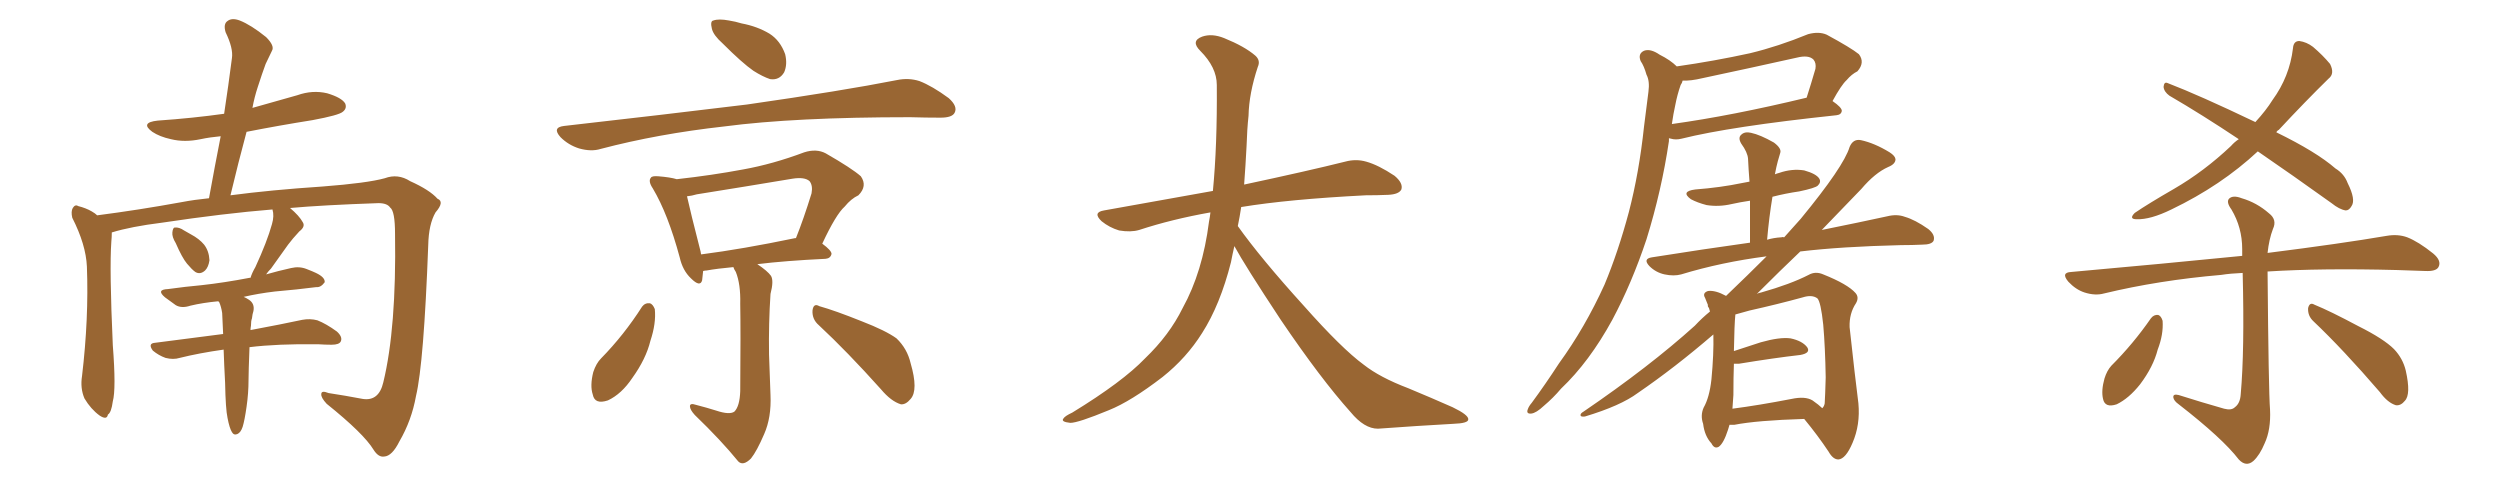 <svg xmlns="http://www.w3.org/2000/svg" xmlns:xlink="http://www.w3.org/1999/xlink" width="750" height="150"><path fill="#996633" padding="10" d="M52.73 72.95L52.73 72.95Q51.56 71.04 51.71 69.73L51.71 69.73Q51.86 68.26 52.44 68.26L52.44 68.26Q53.76 68.12 55.22 69.14L55.22 69.14Q56.25 69.73 57.28 70.31L57.28 70.31Q59.77 71.63 61.23 73.39L61.23 73.39Q62.70 75.29 62.84 78.08L62.84 78.08Q62.55 80.13 61.52 81.15L61.52 81.15Q60.06 82.47 58.59 81.59L58.59 81.59Q57.57 80.86 56.10 79.10L56.10 79.10Q54.64 77.34 52.73 72.95ZM68.26 125.39L68.26 125.39L68.26 125.39Q67.68 122.75 67.53 114.84L67.53 114.84Q67.24 109.42 67.09 104.88L67.09 104.88Q59.77 105.91 53.91 107.37L53.91 107.37Q52.00 107.96 49.66 107.37L49.66 107.37Q47.61 106.64 45.85 105.18L45.85 105.18Q44.24 102.98 46.58 102.83L46.58 102.83Q57.13 101.51 66.94 100.20L66.94 100.20Q66.80 96.68 66.65 93.90L66.65 93.90Q66.36 91.99 65.77 90.67L65.77 90.67Q65.63 90.53 65.48 90.38L65.48 90.38Q60.79 90.82 57.13 91.70L57.13 91.70Q54.49 92.58 52.73 91.55L52.73 91.55Q50.98 90.23 49.51 89.21L49.51 89.21Q46.73 86.87 50.39 86.72L50.39 86.72Q55.66 85.99 60.50 85.55L60.50 85.55Q67.24 84.81 74.85 83.35L74.85 83.35Q75 83.35 75.15 83.35L75.15 83.35Q75.59 81.88 76.61 80.13L76.61 80.13Q80.13 72.51 81.59 67.24L81.59 67.24Q82.32 64.75 81.74 62.84L81.74 62.84Q67.24 64.01 48.63 66.80L48.63 66.80Q39.26 67.97 33.54 69.73L33.54 69.73Q33.54 71.04 33.40 72.51L33.40 72.51Q32.81 80.71 33.84 103.56L33.84 103.56Q34.86 116.75 33.84 120.41L33.84 120.41Q33.40 123.78 32.37 124.37L32.37 124.37Q32.08 126.12 29.88 124.66L29.88 124.66Q27.25 122.75 25.34 119.53L25.34 119.53Q24.02 116.46 24.61 112.79L24.61 112.79Q26.66 95.51 26.07 79.98L26.07 79.98Q25.78 73.39 21.68 65.33L21.68 65.33Q21.24 63.43 21.83 62.40L21.83 62.40Q22.56 61.23 23.44 61.82L23.44 61.82Q25.78 62.40 27.54 63.43L27.54 63.43Q28.56 64.01 29.15 64.60L29.15 64.60Q41.60 62.99 54.49 60.64L54.49 60.64Q58.30 59.91 62.70 59.47L62.70 59.47Q64.45 49.80 66.21 40.87L66.21 40.87Q62.99 41.16 60.21 41.75L60.21 41.75Q55.37 42.77 51.27 41.75L51.27 41.75Q47.90 41.02 45.70 39.55L45.70 39.55Q41.89 36.77 47.31 36.18L47.31 36.18Q57.86 35.45 67.24 34.13L67.24 34.13Q68.55 25.49 69.58 17.43L69.58 17.43Q70.02 14.50 67.68 9.67L67.68 9.67Q66.94 7.18 68.26 6.30L68.26 6.30Q69.58 5.27 71.92 6.15L71.92 6.15Q75.29 7.47 79.83 11.13L79.83 11.13Q82.47 13.77 81.59 15.23L81.59 15.23Q80.71 16.99 79.69 19.19L79.69 19.19Q78.66 21.97 77.34 26.07L77.34 26.07Q76.32 29.15 75.73 32.37L75.73 32.37Q82.47 30.47 89.21 28.56L89.21 28.56Q93.75 26.95 98.14 27.98L98.14 27.98Q102.54 29.30 103.56 31.05L103.56 31.05Q104.15 32.52 102.83 33.54L102.83 33.54Q101.66 34.57 93.75 36.04L93.75 36.04Q83.64 37.65 73.97 39.55L73.97 39.55Q71.48 48.78 69.14 58.59L69.14 58.59Q81.30 56.98 96.68 55.96L96.68 55.96Q110.16 54.93 115.43 53.47L115.43 53.47Q119.38 52.00 123.05 54.35L123.05 54.35Q128.91 56.98 131.25 59.62L131.25 59.62Q133.45 60.50 130.66 63.72L130.66 63.72Q128.61 67.24 128.47 73.54L128.47 73.54Q127.15 108.98 124.80 118.80L124.80 118.80Q123.49 126.12 119.82 132.42L119.82 132.42Q117.63 136.82 115.28 136.96L115.28 136.96Q113.53 137.26 112.06 134.91L112.06 134.91Q109.13 130.08 98.00 121.14L98.00 121.14Q96.24 119.24 96.39 118.21L96.39 118.21Q96.39 117.04 98.58 117.92L98.58 117.92Q103.42 118.65 108.84 119.68L108.84 119.68Q113.67 120.41 114.99 114.70L114.99 114.70Q118.95 98.44 118.51 70.17L118.51 70.17Q118.51 63.28 117.04 62.26L117.04 62.26Q116.16 60.94 113.53 60.94L113.53 60.94Q96.83 61.52 87.01 62.40L87.01 62.40Q89.79 64.75 90.82 66.65L90.82 66.65Q91.70 67.97 89.79 69.43L89.79 69.43Q87.74 71.63 86.43 73.39L86.43 73.39Q83.64 77.34 81.30 80.57L81.30 80.57Q80.42 81.45 79.83 82.32L79.83 82.32Q83.35 81.30 87.30 80.42L87.30 80.42Q89.79 79.83 91.99 80.71L91.99 80.71Q93.90 81.45 94.78 81.88L94.78 81.88Q97.56 83.20 97.41 84.67L97.41 84.67Q96.24 86.28 94.92 86.13L94.92 86.13Q89.21 86.87 82.47 87.45L82.47 87.45Q77.49 88.04 73.10 89.06L73.10 89.06Q73.83 89.36 74.71 89.94L74.71 89.94Q76.46 91.11 76.03 93.31L76.03 93.31Q75.73 94.19 75.59 95.51L75.59 95.51Q75.29 96.24 75.29 97.71L75.29 97.71Q75.15 98.44 75.15 99.02L75.15 99.02Q84.52 97.27 90.67 95.95L90.67 95.95Q93.02 95.51 95.21 96.09L95.21 96.09Q97.85 97.12 101.07 99.46L101.07 99.46Q102.83 101.07 102.25 102.39L102.25 102.39Q101.81 103.42 99.46 103.42L99.46 103.42Q97.56 103.42 95.36 103.27L95.36 103.27Q83.20 103.13 74.85 104.15L74.85 104.15Q74.56 111.62 74.56 113.96L74.56 113.96Q74.56 117.92 73.97 122.02L73.97 122.02Q73.39 126.12 72.80 128.03L72.80 128.03Q72.22 129.79 71.19 130.22L71.19 130.22Q70.17 130.66 69.58 129.64L69.58 129.64Q68.85 128.47 68.26 125.39ZM216.80 13.04L216.80 13.04Q214.01 10.55 213.57 8.64L213.57 8.64Q212.99 6.30 214.01 6.15L214.01 6.15Q215.63 5.57 218.70 6.15L218.70 6.15Q220.61 6.45 222.51 7.03L222.51 7.03Q227.20 7.91 230.86 10.11L230.86 10.11Q234.08 12.16 235.55 16.26L235.55 16.26Q236.28 19.34 235.25 21.68L235.25 21.68Q233.79 24.17 231.01 23.73L231.01 23.73Q228.81 23.00 226.03 21.24L226.03 21.24Q222.66 18.90 216.80 13.04ZM169.19 37.79L169.19 37.79Q198.93 34.42 224.12 31.35L224.12 31.35Q252.69 27.25 269.09 24.02L269.09 24.02Q272.61 23.29 275.83 24.32L275.83 24.32Q279.64 25.78 284.62 29.44L284.62 29.44Q287.40 31.93 286.38 33.84L286.38 33.84Q285.64 35.30 282.13 35.30L282.13 35.30Q277.88 35.30 273.05 35.16L273.05 35.16Q238.33 35.16 217.24 37.94L217.24 37.94Q197.46 40.14 180.18 44.68L180.18 44.68Q177.39 45.56 173.73 44.53L173.73 44.53Q170.51 43.51 168.16 41.16L168.16 41.16Q165.53 38.23 169.19 37.79ZM214.89 123.19L214.89 123.19Q218.85 124.51 220.31 123.49L220.31 123.49Q221.92 121.88 222.07 117.33L222.07 117.33Q222.22 99.17 222.07 91.11L222.07 91.11Q222.22 85.25 220.75 81.59L220.75 81.59Q220.17 80.71 220.02 80.13L220.02 80.13Q215.19 80.57 211.96 81.15L211.96 81.15Q211.52 81.15 210.94 81.30L210.94 81.30Q210.79 82.76 210.64 84.08L210.64 84.08Q210.06 86.28 207.28 83.50L207.28 83.50Q204.79 81.15 203.91 77.20L203.91 77.20Q200.39 64.16 195.85 56.54L195.85 56.54Q194.38 54.35 195.26 53.32L195.26 53.32Q195.56 52.73 197.46 52.88L197.46 52.88Q201.12 53.17 203.03 53.76L203.03 53.76Q213.57 52.59 222.95 50.83L222.95 50.83Q231.88 49.22 241.26 45.70L241.26 45.70Q244.92 44.53 247.71 46.00L247.71 46.00Q255.62 50.54 258.25 52.88L258.25 52.88Q260.30 55.81 257.52 58.59L257.52 58.59Q255.32 59.62 253.42 61.96L253.42 61.96Q250.78 64.31 246.68 73.10L246.68 73.10Q249.46 75.15 249.46 76.17L249.46 76.17Q249.17 77.49 247.71 77.64L247.71 77.64Q235.55 78.22 227.20 79.25L227.20 79.25Q230.27 81.30 231.30 82.76L231.30 82.76Q232.18 84.23 231.15 88.18L231.15 88.18Q230.57 96.97 230.71 106.35L230.71 106.35Q231.01 113.67 231.15 118.51L231.15 118.51Q231.45 125.24 229.25 130.22L229.25 130.22Q227.05 135.35 225.29 137.55L225.29 137.55Q222.95 139.89 221.48 138.43L221.48 138.43Q216.36 132.13 208.45 124.51L208.45 124.51Q206.98 122.90 206.98 121.88L206.98 121.88Q206.98 120.85 208.74 121.44L208.74 121.44Q212.11 122.31 214.89 123.19ZM238.33 71.48L238.33 71.48Q238.62 71.34 238.77 71.48L238.77 71.48Q241.11 65.63 243.46 58.01L243.46 58.01Q243.90 55.66 242.87 54.35L242.87 54.35Q241.41 53.03 237.74 53.61L237.74 53.61Q223.68 55.96 209.03 58.30L209.03 58.30Q207.57 58.74 206.10 58.89L206.10 58.89Q207.13 63.57 210.21 75.59L210.21 75.59Q210.21 75.88 210.35 76.32L210.35 76.32Q222.80 74.71 238.33 71.48ZM192.63 91.99L192.63 91.99Q193.51 90.82 194.97 90.97L194.97 90.97Q195.85 91.26 196.44 92.72L196.44 92.72Q196.88 96.97 195.12 102.25L195.12 102.25Q193.80 107.67 189.70 113.38L189.70 113.38Q186.47 118.21 182.37 120.12L182.37 120.12Q178.42 121.44 177.83 118.36L177.83 118.36Q176.95 115.72 177.98 111.62L177.98 111.62Q178.86 108.98 180.32 107.52L180.32 107.52Q187.21 100.49 192.63 91.99ZM245.65 97.56L245.65 97.56L245.65 97.56Q243.60 95.80 243.75 93.16L243.75 93.16Q244.04 90.82 245.80 91.85L245.80 91.85Q250.49 93.16 258.54 96.39L258.54 96.39Q265.72 99.17 268.95 101.51L268.95 101.51Q272.17 104.59 273.19 108.98L273.19 108.98Q275.54 117.04 273.19 119.68L273.19 119.68Q271.73 121.44 270.26 121.29L270.26 121.29Q267.33 120.41 264.26 116.75L264.26 116.75Q254.15 105.47 245.65 97.56ZM370.31 73.83L370.31 73.83L370.31 73.83Q369.73 76.32 369.29 78.66L369.29 78.66Q366.06 91.41 360.64 99.90L360.64 99.90Q355.96 107.37 348.78 113.09L348.78 113.09Q339.26 120.41 332.67 123.05L332.67 123.05Q323.44 126.86 321.09 126.86L321.09 126.86Q318.16 126.56 319.04 125.54L319.04 125.54Q319.48 124.80 321.68 123.78L321.68 123.78Q336.77 114.55 343.51 107.52L343.51 107.52Q350.83 100.49 354.79 92.43L354.79 92.43Q360.79 81.59 362.70 66.50L362.70 66.50Q362.99 65.04 363.13 63.72L363.13 63.72Q351.56 65.77 341.75 68.99L341.75 68.99Q339.26 69.73 335.74 69.14L335.74 69.14Q332.81 68.26 330.47 66.36L330.47 66.36Q327.69 63.72 331.20 63.13L331.20 63.13Q348.49 60.06 363.87 57.28L363.87 57.28Q365.19 43.65 365.04 25.49L365.04 25.49Q365.04 20.21 360.06 15.23L360.06 15.23Q357.13 12.30 360.64 10.99L360.64 10.99Q363.57 9.96 367.24 11.43L367.24 11.43Q373.39 13.92 376.61 16.70L376.61 16.70Q378.22 18.16 377.34 20.07L377.34 20.07Q374.71 27.98 374.56 34.72L374.56 34.72Q374.12 38.82 373.97 43.80L373.97 43.80Q373.68 49.51 373.24 55.37L373.24 55.37Q392.43 51.27 403.56 48.49L403.56 48.49Q406.79 47.61 409.86 48.49L409.86 48.49Q413.53 49.51 418.36 52.73L418.36 52.73Q421.00 54.93 420.41 56.84L420.41 56.84Q419.68 58.30 416.46 58.45L416.46 58.45Q413.23 58.59 409.72 58.59L409.72 58.59Q386.57 59.77 372.36 62.11L372.36 62.11Q371.92 65.04 371.34 67.82L371.34 67.82Q378.22 77.49 391.11 91.70L391.11 91.70Q402.54 104.59 409.13 109.42L409.13 109.42Q413.96 113.23 422.46 116.46L422.46 116.46Q429.49 119.38 435.79 122.17L435.79 122.17Q440.63 124.51 440.48 125.83L440.48 125.83Q440.48 127.00 435.94 127.15L435.94 127.15Q425.39 127.73 413.38 128.61L413.38 128.61Q409.28 128.61 405.18 123.63L405.18 123.63Q396.24 113.67 384.23 95.95L384.23 95.95Q373.39 79.54 370.31 73.83ZM503.03 19.92L503.03 19.92Q514.31 18.31 525 15.97L525 15.97Q533.50 13.92 542.43 10.25L542.43 10.25Q545.65 9.38 548.00 10.40L548.00 10.40Q555.32 14.36 557.67 16.26L557.67 16.26Q559.57 18.75 557.23 21.39L557.23 21.39Q555.47 22.27 554.00 24.02L554.00 24.02Q552.39 25.49 549.76 30.32L549.76 30.32Q552.54 32.23 552.54 33.25L552.54 33.25Q552.39 34.42 550.93 34.57L550.93 34.57Q519.14 37.94 504.49 41.60L504.49 41.60Q502.73 42.04 501.27 41.60L501.27 41.60Q500.83 41.46 500.68 41.46L500.68 41.46Q500.68 41.75 500.68 42.33L500.68 42.33Q498.49 57.13 493.95 71.78L493.95 71.78Q489.55 84.96 483.69 95.95L483.69 95.95Q476.81 108.54 468.31 116.60L468.31 116.60Q465.97 119.38 463.18 121.73L463.18 121.73Q460.84 123.93 459.38 124.07L459.38 124.07Q457.76 124.22 458.35 122.75L458.35 122.75Q458.64 121.88 459.52 120.85L459.52 120.85Q463.62 115.28 467.72 108.98L467.72 108.98Q475.49 98.29 481.35 85.40L481.35 85.40Q485.45 75.59 488.67 63.57L488.67 63.57Q491.75 51.71 493.21 37.94L493.21 37.94Q493.95 32.37 494.53 27.54L494.53 27.54Q494.97 24.32 493.95 22.41L493.95 22.41Q493.21 19.78 492.19 18.31L492.19 18.31Q491.31 16.11 493.21 15.23L493.21 15.23Q495.12 14.50 497.90 16.41L497.90 16.41Q501.12 18.02 503.03 19.92ZM502.59 31.49L502.59 31.49Q502.00 34.13 501.56 37.21L501.56 37.21Q519.58 34.72 541.99 29.30L541.99 29.30Q543.31 25.20 544.63 20.65L544.63 20.65Q544.92 18.90 544.04 17.87L544.04 17.87Q542.58 16.41 539.06 17.29L539.06 17.29Q525.29 20.36 510.79 23.44L510.79 23.44Q507.13 24.32 504.79 24.17L504.79 24.17Q504.64 24.90 504.20 25.49L504.20 25.49Q503.17 28.42 502.59 31.49ZM518.85 127.44L518.85 127.44Q518.55 128.32 518.41 128.91L518.41 128.91Q517.09 133.01 515.63 134.03L515.63 134.03Q514.31 134.77 513.43 133.01L513.43 133.01Q511.38 130.81 510.94 127.15L510.94 127.15Q510.06 124.66 511.08 122.31L511.08 122.31Q512.84 119.24 513.43 113.82L513.43 113.82Q514.16 106.20 514.01 100.34L514.01 100.34Q502.44 110.30 491.31 117.92L491.31 117.92Q486.18 121.73 475.49 124.95L475.49 124.95Q474.32 125.10 474.17 124.66L474.17 124.66Q474.02 124.07 475.05 123.49L475.05 123.49Q494.82 110.01 508.45 97.71L508.45 97.71Q510.64 95.36 512.99 93.46L512.99 93.46Q512.70 92.58 512.70 92.43L512.70 92.43Q512.40 91.99 512.40 91.99L512.40 91.99Q512.26 91.55 512.40 91.55L512.40 91.55Q511.96 90.38 511.52 89.36L511.52 89.36Q510.64 87.89 512.40 87.30L512.40 87.30Q514.60 87.01 517.82 88.77L517.82 88.77Q524.56 82.32 529.98 76.90L529.98 76.90Q516.36 78.66 504.35 82.32L504.35 82.32Q502.15 82.91 499.37 82.32L499.37 82.32Q496.73 81.74 494.82 79.83L494.82 79.83Q492.77 77.64 495.56 77.20L495.56 77.20Q511.23 74.71 525 72.80L525 72.80Q525 66.06 525 60.21L525 60.21Q522.07 60.64 519.43 61.23L519.43 61.23Q515.63 62.11 511.96 61.52L511.96 61.52Q509.18 60.79 507.28 59.77L507.28 59.77Q504.05 57.42 508.59 56.84L508.59 56.84Q516.21 56.25 522.51 54.93L522.51 54.93Q523.83 54.64 524.85 54.49L524.85 54.49Q524.56 50.83 524.41 47.61L524.41 47.61Q524.27 45.70 522.36 43.07L522.36 43.07Q521.34 41.31 522.36 40.43L522.36 40.43Q523.39 39.40 525.29 39.84L525.29 39.84Q528.08 40.43 532.18 42.77L532.18 42.77Q534.52 44.53 534.08 45.85L534.08 45.85Q533.79 46.88 533.35 48.34L533.35 48.34Q532.91 49.95 532.47 52.29L532.47 52.29Q533.20 52.00 533.79 51.86L533.79 51.86Q537.60 50.54 541.26 51.12L541.26 51.12Q544.92 52.15 545.80 53.61L545.80 53.61Q546.39 54.64 545.36 55.66L545.36 55.66Q544.63 56.40 539.79 57.42L539.79 57.42Q535.69 58.01 531.74 59.03L531.74 59.03Q530.71 65.19 530.13 71.92L530.13 71.92Q532.03 71.34 534.38 71.19L534.38 71.19Q534.81 71.04 535.25 71.19L535.25 71.19Q537.89 68.26 540.23 65.63L540.23 65.63Q553.13 49.95 554.88 44.09L554.88 44.09Q555.91 41.60 558.25 42.04L558.25 42.04Q562.35 42.92 566.89 45.70L566.89 45.70Q568.51 46.73 568.65 47.75L568.65 47.75Q568.65 49.22 566.46 50.10L566.46 50.10Q562.50 51.86 558.40 56.69L558.40 56.69Q555.47 59.77 546.53 68.99L546.53 68.99Q558.11 66.65 566.16 64.89L566.16 64.89Q569.09 64.16 571.44 65.04L571.44 65.04Q574.51 65.92 578.47 68.70L578.47 68.70Q580.66 70.46 580.08 72.22L580.08 72.22Q579.49 73.39 576.71 73.39L576.71 73.39Q573.78 73.54 570.26 73.54L570.26 73.54Q552.39 73.97 540.09 75.44L540.09 75.44Q534.23 81.01 527.05 88.18L527.05 88.18Q527.49 87.89 528.37 87.74L528.37 87.74Q537.16 85.25 542.58 82.47L542.58 82.47Q544.63 81.30 546.97 82.32L546.97 82.32Q554.30 85.25 556.64 87.89L556.64 87.89Q557.81 89.21 556.79 90.97L556.79 90.97Q554.74 94.04 554.88 98.14L554.88 98.14Q556.49 112.94 557.52 121.00L557.52 121.00Q558.11 127.44 555.76 132.86L555.76 132.86Q553.71 137.70 551.51 137.84L551.51 137.84Q549.90 137.84 548.58 135.50L548.58 135.50Q545.36 130.66 541.26 125.68L541.26 125.68Q527.05 126.12 520.31 127.44L520.31 127.44Q519.43 127.44 518.85 127.44ZM543.75 120.12L543.75 120.12L543.75 120.12Q545.65 121.44 546.68 122.46L546.68 122.46Q547.27 121.88 547.41 121.00L547.41 121.00Q547.56 118.65 547.71 113.23L547.71 113.23Q547.56 104.15 546.97 97.41L546.97 97.41Q546.24 90.53 545.21 89.50L545.21 89.50Q543.60 88.33 540.82 89.21L540.82 89.21Q533.35 91.26 524.85 93.16L524.85 93.16Q522.07 93.90 520.61 94.34L520.61 94.34Q520.31 97.27 520.17 105.32L520.17 105.32Q524.12 104.00 528.22 102.69L528.22 102.69Q533.94 101.07 537.16 101.51L537.16 101.51Q540.67 102.25 542.14 104.15L542.14 104.15Q543.31 105.91 540.09 106.49L540.09 106.49Q532.32 107.37 521.63 109.13L521.63 109.13Q520.75 109.13 520.17 109.13L520.17 109.13Q520.02 113.23 520.02 118.51L520.02 118.51Q519.87 120.70 519.73 122.61L519.73 122.61Q527.64 121.58 537.45 119.68L537.45 119.68Q541.55 118.80 543.75 120.12ZM677.34 45.41L677.34 45.41Q666.36 55.66 651.42 62.84L651.42 62.84Q645.12 65.92 641.02 65.77L641.02 65.77Q638.53 65.77 640.43 63.87L640.43 63.87Q644.53 61.08 652.15 56.69L652.15 56.69Q661.23 51.42 669.29 43.80L669.29 43.80Q670.31 42.63 671.63 41.75L671.63 41.75Q660.64 34.42 650.83 28.71L650.83 28.71Q649.22 27.54 649.07 26.07L649.07 26.07Q649.22 24.46 650.24 24.90L650.24 24.90Q659.77 28.56 676.61 36.62L676.61 36.62Q679.83 33.11 681.74 30.03L681.74 30.03Q686.87 23.00 687.89 14.50L687.89 14.50Q688.04 12.30 689.79 12.30L689.79 12.30Q691.99 12.60 693.90 14.06L693.90 14.06Q696.83 16.55 699.02 19.19L699.02 19.19Q700.49 22.12 698.58 23.58L698.58 23.58Q691.55 30.47 683.64 38.96L683.64 38.96Q683.06 39.26 682.91 39.70L682.91 39.70Q694.92 45.56 700.63 50.54L700.63 50.54Q703.27 52.15 704.30 54.93L704.30 54.93Q706.79 59.91 705.47 61.82L705.47 61.82Q704.74 63.13 703.71 63.13L703.71 63.13Q701.81 62.84 699.46 60.94L699.46 60.94Q687.60 52.44 677.34 45.41ZM667.24 122.61L667.24 122.61Q669.43 123.19 670.46 122.17L670.46 122.17Q672.07 121.00 672.22 118.21L672.22 118.21Q673.39 105.18 672.80 81.88L672.80 81.88Q669.14 82.03 666.36 82.47L666.36 82.47Q647.61 84.08 631.20 88.04L631.20 88.04Q628.56 88.77 625.34 87.74L625.34 87.74Q622.71 86.87 620.51 84.52L620.51 84.52Q618.16 81.74 621.39 81.59L621.39 81.59Q649.22 79.10 672.66 76.76L672.66 76.76Q672.66 75.73 672.66 74.71L672.66 74.71Q672.66 68.26 669.43 62.84L669.43 62.84Q667.82 60.64 668.70 59.62L668.70 59.62Q669.87 58.45 672.51 59.47L672.51 59.47Q677.05 60.79 680.71 64.01L680.71 64.01Q683.20 65.92 681.88 68.70L681.88 68.70Q680.71 71.78 680.27 75.88L680.27 75.88Q702.25 73.10 716.02 70.75L716.02 70.75Q719.38 70.17 722.17 71.19L722.17 71.19Q725.54 72.51 729.93 76.03L729.93 76.03Q732.57 78.22 731.54 80.13L731.54 80.13Q730.81 81.45 727.59 81.30L727.59 81.30Q723.63 81.15 719.09 81.01L719.09 81.01Q696.53 80.42 680.27 81.45L680.27 81.45Q680.57 117.19 681.01 122.90L681.01 122.90Q681.30 128.91 679.39 133.01L679.39 133.01Q677.93 136.52 676.03 138.28L676.03 138.28Q673.83 140.19 671.63 137.84L671.63 137.84Q666.80 131.54 653.61 121.29L653.61 121.29Q652.15 120.26 652.00 119.24L652.00 119.24Q651.86 118.07 653.61 118.51L653.61 118.51Q660.50 120.70 667.24 122.61ZM645.26 95.51L645.26 95.51Q646.14 94.34 647.46 94.48L647.46 94.48Q648.34 94.78 648.78 96.24L648.78 96.24Q649.07 100.34 647.31 104.88L647.31 104.88Q646.00 110.01 642.04 115.28L642.04 115.28Q638.67 119.53 635.01 121.29L635.01 121.29Q631.49 122.46 630.91 119.68L630.91 119.68Q630.32 117.19 631.35 113.53L631.35 113.53Q632.08 111.18 633.40 109.72L633.40 109.72Q639.99 103.13 645.26 95.51ZM694.04 96.39L694.04 96.39L694.04 96.39Q692.29 94.78 692.43 92.43L692.43 92.43Q692.87 90.53 694.34 91.41L694.34 91.41Q699.02 93.31 707.52 97.85L707.52 97.85Q715.14 101.66 718.21 104.74L718.21 104.74Q720.85 107.52 721.73 111.18L721.73 111.18Q723.34 118.36 721.44 120.26L721.44 120.26Q720.26 121.73 718.80 121.58L718.80 121.58Q716.31 120.85 713.96 117.63L713.96 117.63Q702.98 104.88 694.04 96.39Z"/></svg>